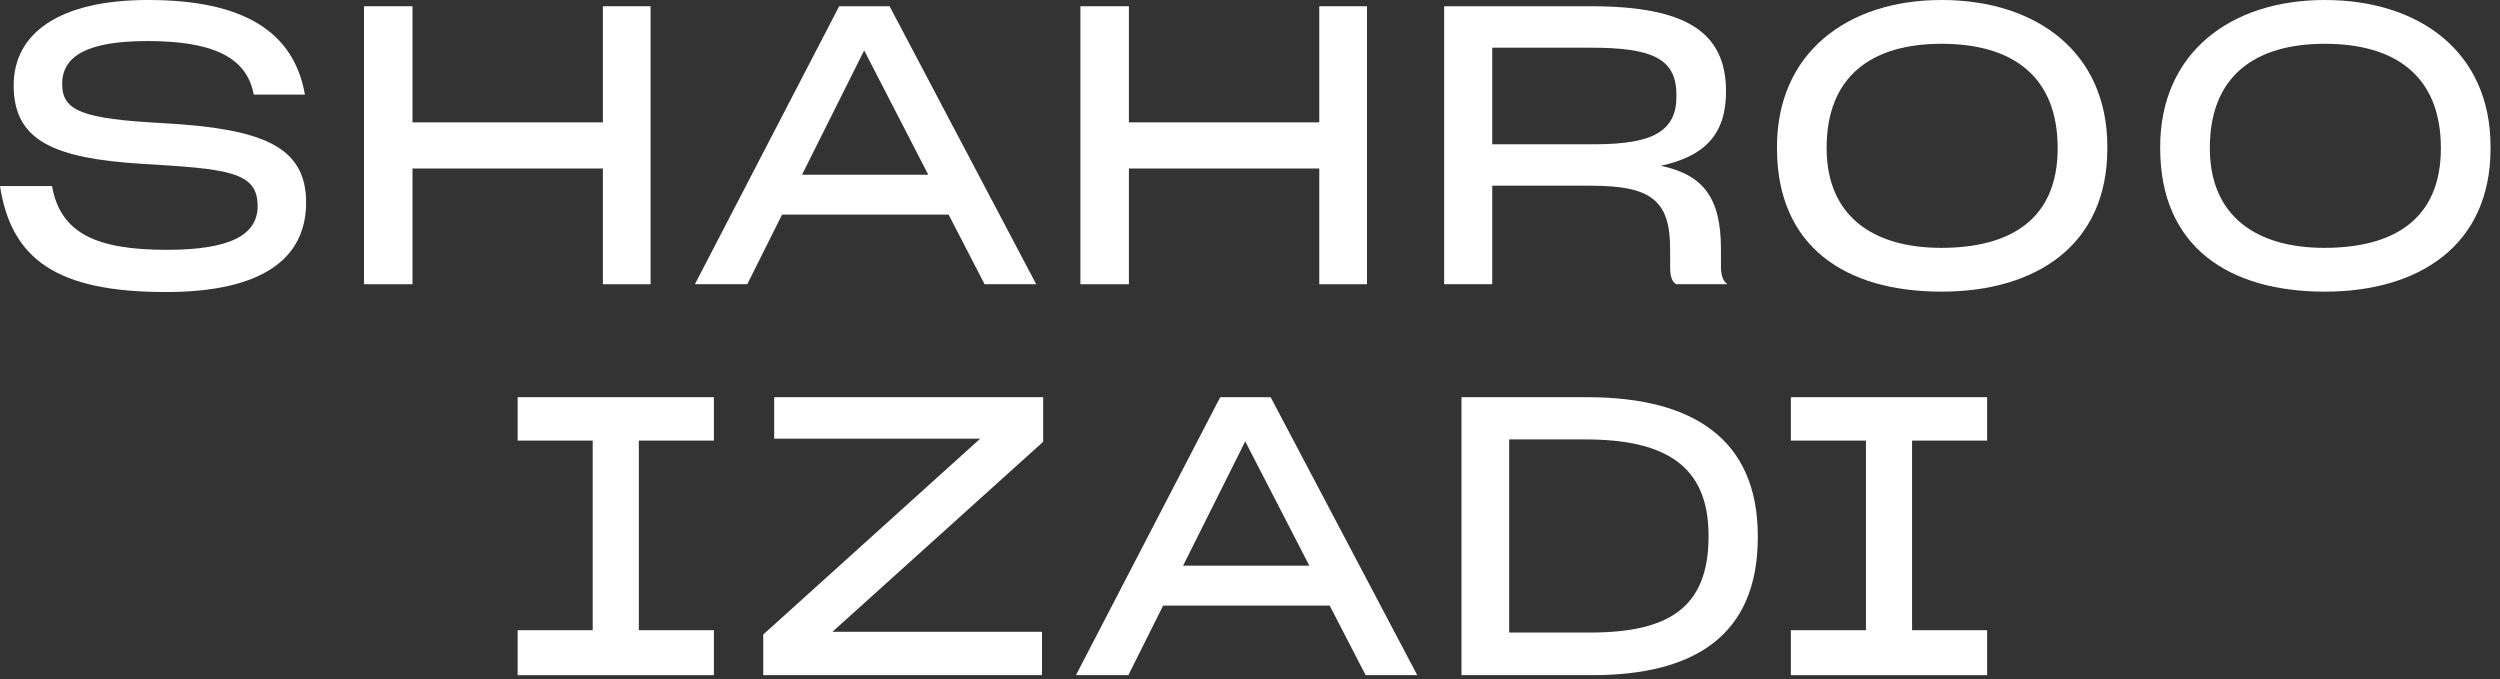 <svg width="243" height="66" viewBox="0 0 243 66" fill="none" xmlns="http://www.w3.org/2000/svg">
<rect x="0" y="0" width="243" height="66" fill="#333333" stroke="none"/>
<path d="M16.112 28.386C5.51 28.386 1.102 25.194 0 18.088H5.054C5.89 22.762 9.5 24.282 16.226 24.282C22.382 24.282 25.042 22.838 25.042 20.026C25.042 16.682 22.154 16.416 13.756 15.922C5.396 15.39 1.33 13.756 1.33 8.322V8.284C1.33 3.268 5.7 0 14.402 0C23.522 0 28.538 2.964 29.64 9.196H24.662C23.978 5.358 20.292 3.99 14.326 3.99C8.436 3.99 6.042 5.472 6.042 8.17C6.042 10.792 8.018 11.552 15.846 11.97C25.422 12.502 29.754 14.174 29.754 19.684C29.754 25.156 25.46 28.386 16.112 28.386Z" fill="white"/>
<path d="M35.382 0.608H40.094V11.894H58.6V0.608H63.236V27.626H58.6V16.378H40.094V27.626H35.382V0.608Z" fill="white"/>
<path d="M67.544 27.626L81.566 0.608H86.468L100.718 27.626H95.702L92.206 20.862H76.018L72.636 27.626H67.544ZM77.956 16.986H90.23L83.998 4.902L77.956 16.986Z" fill="white"/>
<path d="M105.016 0.608H109.728V11.894H128.234V0.608H132.87V27.626H128.234V16.378H109.728V27.626H105.016V0.608Z" fill="white"/>
<path d="M140.372 27.626V0.608H154.66C163.932 0.608 167.77 3.154 167.77 8.892C167.77 13.072 165.68 15.2 161.424 16.112C165.566 16.986 167.276 19.228 167.276 24.206V25.916C167.276 26.638 167.428 27.322 167.922 27.626H162.944C162.412 27.36 162.336 26.6 162.336 25.878V24.206C162.336 19.494 160.512 18.05 154.66 18.05H145.046V27.626H140.372ZM154.432 14.022C159.486 14.06 162.944 13.376 162.944 9.462V9.158C162.944 5.586 160.36 4.636 154.622 4.636H145.046V14.022H154.432Z" fill="white"/>
<path d="M188.72 28.348C179.372 28.348 172.722 23.978 172.722 14.402V14.288C172.722 5.168 179.524 0 188.72 0C197.878 0 204.832 5.016 204.832 14.25V14.44C204.832 23.826 197.916 28.348 188.72 28.348ZM188.682 24.092C195.37 24.092 200.006 21.356 200.006 14.402C200.006 7.334 195.522 4.256 188.72 4.256C181.88 4.256 177.548 7.448 177.548 14.364V14.402C177.548 20.976 182.032 24.092 188.682 24.092Z" fill="white"/>
<path d="M225.968 28.348C216.62 28.348 209.97 23.978 209.97 14.402V14.288C209.97 5.168 216.772 0 225.968 0C235.126 0 242.08 5.016 242.08 14.25V14.44C242.08 23.826 235.164 28.348 225.968 28.348ZM225.93 24.092C232.618 24.092 237.254 21.356 237.254 14.402C237.254 7.334 232.77 4.256 225.968 4.256C219.128 4.256 214.796 7.448 214.796 14.364V14.402C214.796 20.976 219.28 24.092 225.93 24.092Z" fill="white"/>
<path d="M50.315 61.256H57.611V42.826H50.315V38.608H69.391V42.826H62.095V61.256H69.391V65.626H50.315V61.256Z" fill="white"/>
<path d="M74.188 65.626V61.674L95.278 42.636H75.252V38.608H101.396V42.94L80.914 61.408H101.282V65.626H74.188Z" fill="white"/>
<path d="M104.583 65.626L118.605 38.608H123.507L137.757 65.626H132.741L129.245 58.862H113.057L109.675 65.626H104.583ZM114.995 54.986H127.269L121.037 42.902L114.995 54.986Z" fill="white"/>
<path d="M142.055 38.608H154.291C164.361 38.608 170.859 42.522 170.859 52.136V52.212C170.859 61.826 164.627 65.626 154.747 65.626H142.055V38.608ZM154.101 42.712H146.691V61.484H154.519C162.081 61.484 166.071 59.166 166.071 52.136V52.06C166.071 45.22 161.815 42.712 154.101 42.712Z" fill="white"/>
<path d="M174.073 61.256H181.369V42.826H174.073V38.608H193.149V42.826H185.853V61.256H193.149V65.626H174.073V61.256Z" fill="white"/>
</svg>
